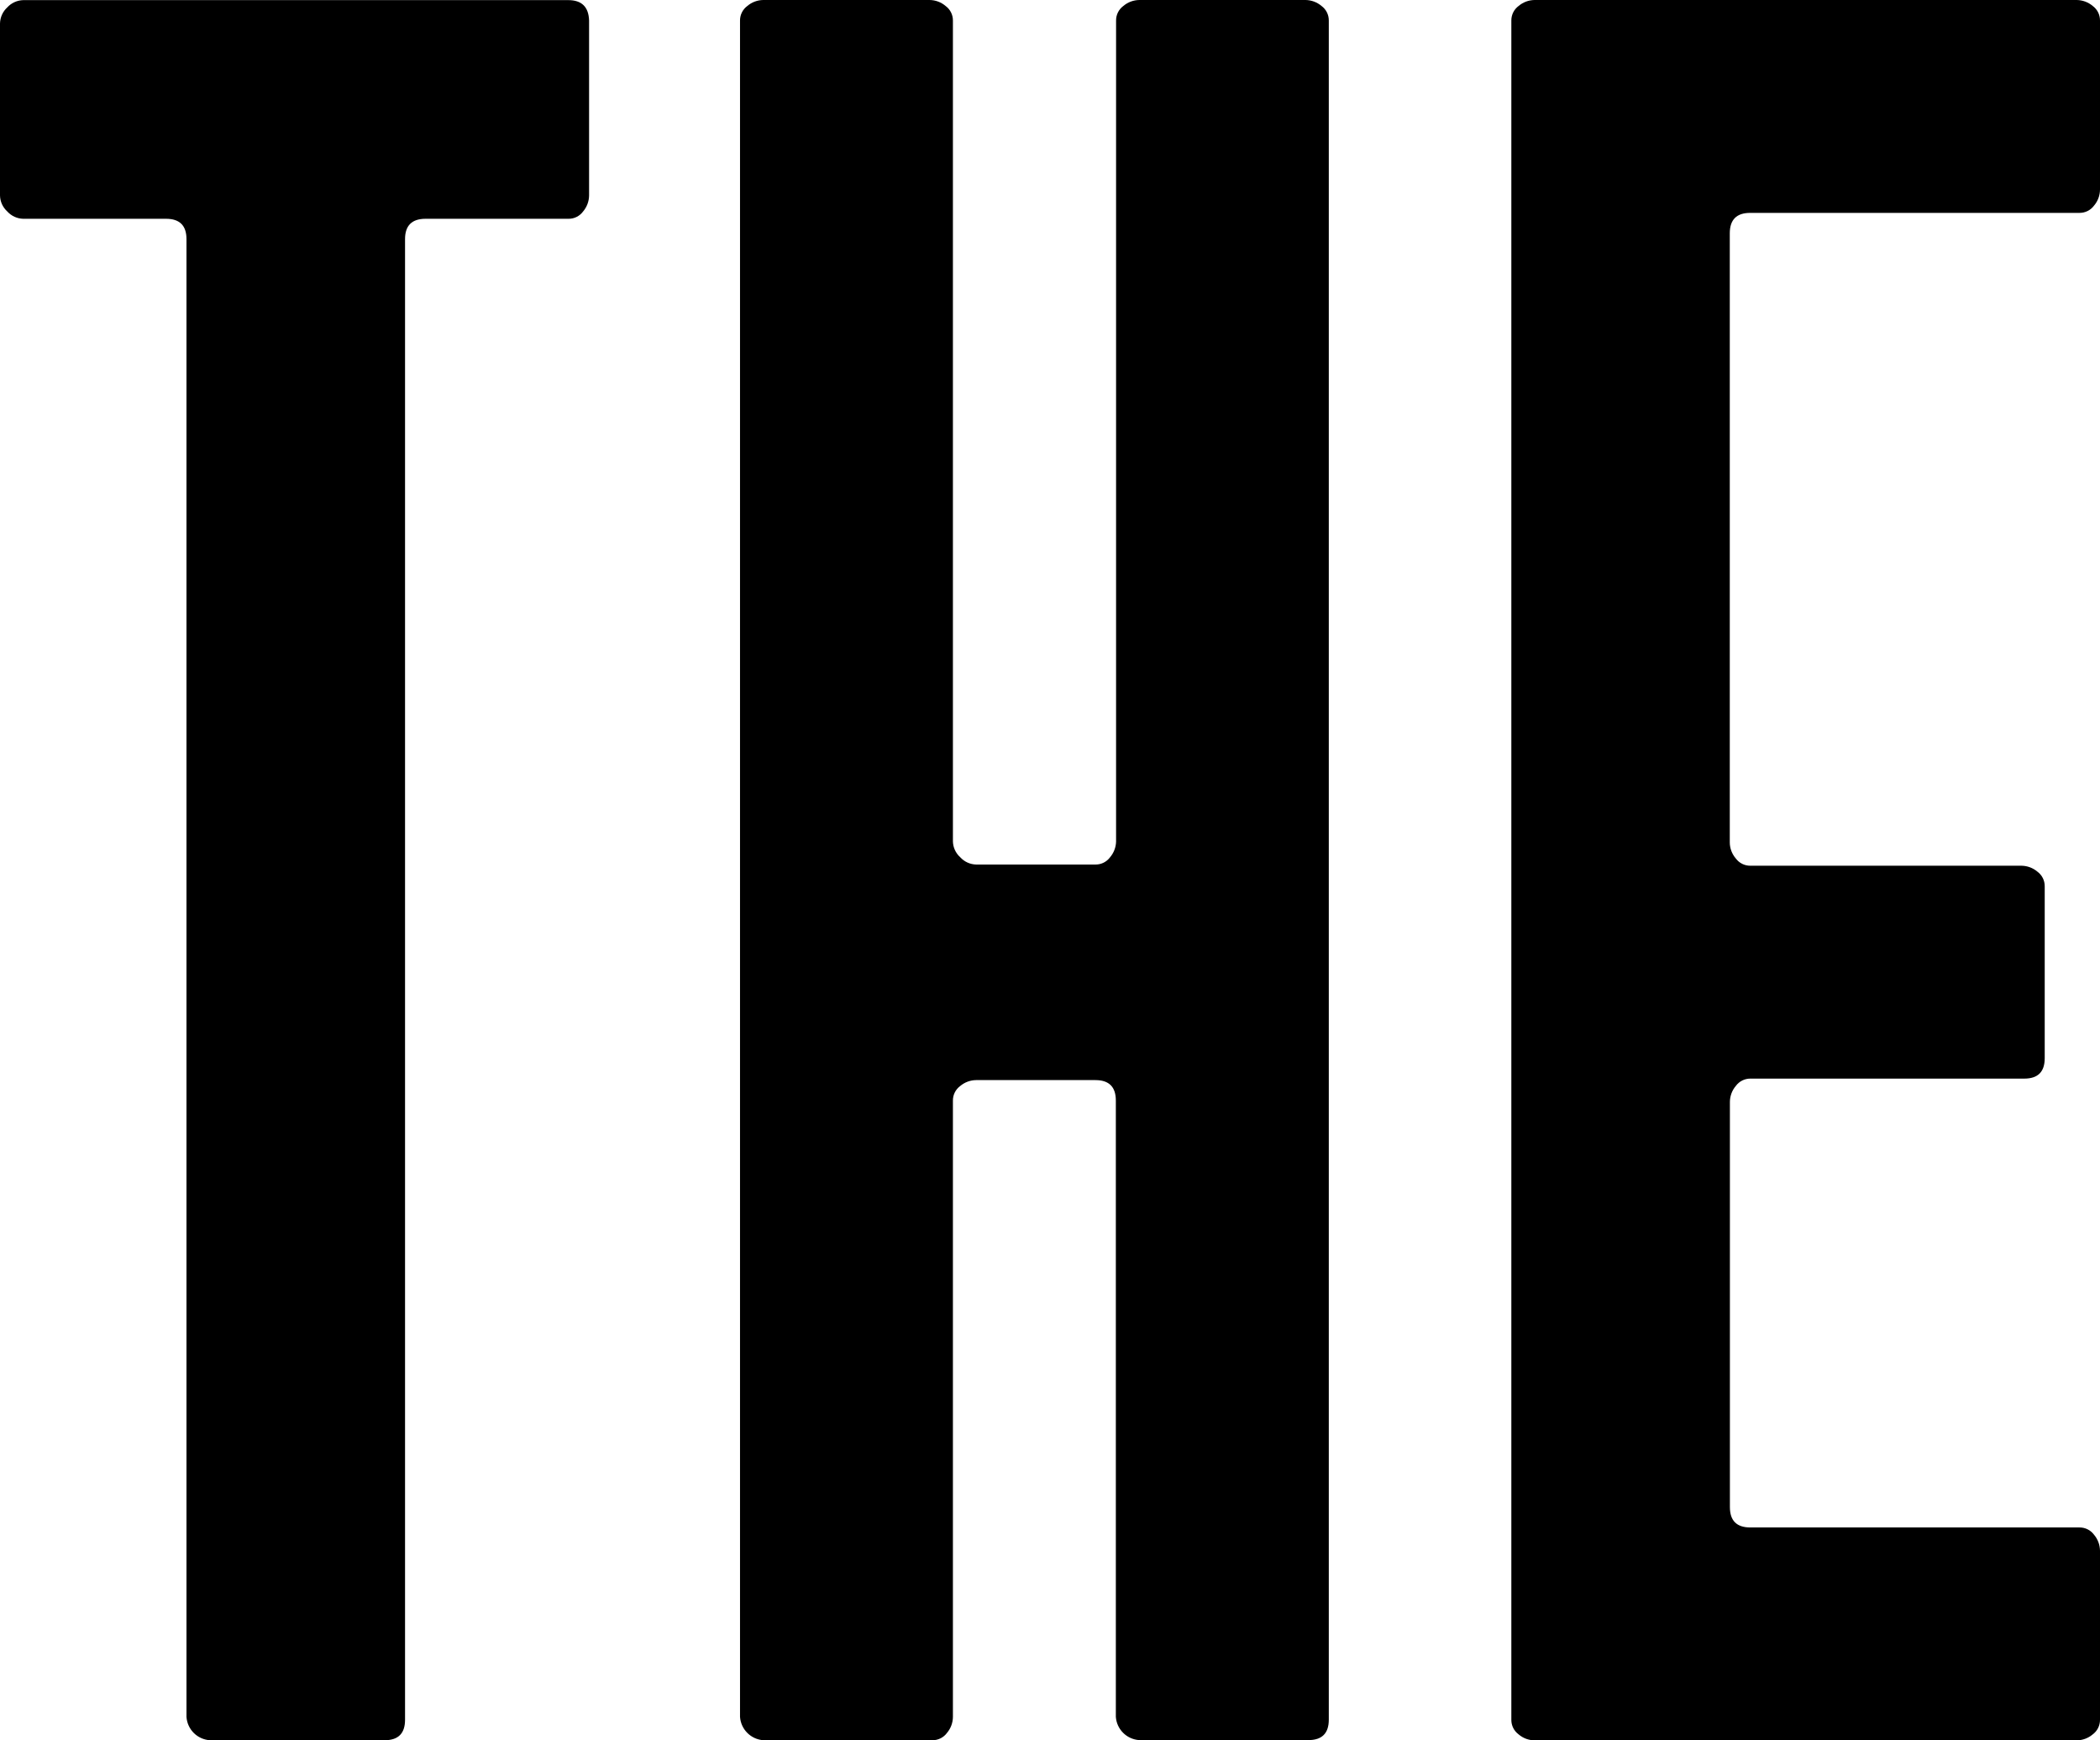 <?xml version="1.0" encoding="UTF-8"?>
<svg id="Layer_1" data-name="Layer 1" xmlns="http://www.w3.org/2000/svg" viewBox="0 0 352.14 291.77">
  <path d="m95.29.02H3.91c-1.025.025-1.996.465-2.69,1.22C.463,1.933.023,2.905,0,3.93v28.83c.017,1.027.459,2.001,1.22,2.69.688.764,1.662,1.209,2.69,1.23h23.94c2.28,0,3.42,1.137,3.42,3.41v247.75c.141,2.099,1.812,3.769,3.91,3.91h29.32c2.28,0,3.42-1.14,3.42-3.42V40.09c0-2.267,1.14-3.403,3.42-3.41h24c.964.006,1.871-.452,2.44-1.23.638-.752.992-1.704,1-2.69V3.45c-.07-2.28-1.22-3.43-3.49-3.43Z" style="stroke-width: 0px;"/>
  <path d="m350.92,1C350.166.365,349.216.011,348.23,0h-90.89c-.986.008-1.938.362-2.69,1-.777.573-1.231,1.485-1.22,2.45v284.88c-.008.962.446,1.869,1.22,2.44.749.643,1.703.997,2.69,1h90.89c.986-.006,1.939-.36,2.69-1,.774-.571,1.228-1.478,1.22-2.44v-28.34c-.01-.986-.363-1.937-1-2.69-.571-.774-1.478-1.228-2.44-1.22h-55.2c-2.29,0-3.42-1.14-3.42-3.42v-67.93c.007-.983.361-1.933,1-2.68.571-.774,1.478-1.228,2.44-1.22h45.93c2.28,0,3.42-1.14,3.42-3.42v-28.83c.008-.962-.446-1.869-1.22-2.44-.752-.637-1.704-.991-2.69-1h-45.46c-.964.006-1.871-.452-2.44-1.23-.64-.747-.995-1.696-1-2.68V39.12c0-2.28,1.13-3.43,3.42-3.43h55.22c.962.008,1.869-.446,2.44-1.22.638-.748.992-1.697,1-2.68V3.45c.011-.965-.443-1.877-1.22-2.45Z" style="stroke-width: 0px;"/>
  <path d="m221.6,1C220.847.363,219.896.01,218.91,0h-27.85c-.986.008-1.938.362-2.69,1-.777.573-1.231,1.485-1.22,2.45v137.63c-.022.965-.375,1.894-1,2.63-.571.781-1.483,1.239-2.45,1.23h-20c-1.028-.021-2.002-.466-2.69-1.23-.763-.684-1.205-1.655-1.22-2.68v-7.53h0V3.45c.009-.967-.449-1.879-1.23-2.45-.749-.637-1.697-.991-2.68-1h-27.88c-.983.008-1.932.362-2.68,1-.781.571-1.239,1.483-1.23,2.45v284.39c.149,2.095,1.815,3.761,3.91,3.91h28.34c.965.011,1.877-.443,2.45-1.22.638-.752.992-1.704,1-2.69v-96.14h0v-7.18c-.01-.96.44-1.867,1.21-2.44.752-.638,1.704-.992,2.69-1h20c2.28,0,3.42,1.14,3.42,3.42v7.18h0v17.32h0v78.82c.141,2.099,1.812,3.769,3.91,3.91h28.38c2.28,0,3.42-1.14,3.42-3.42V3.45c.011-.965-.443-1.877-1.22-2.45Z" style="stroke-width: 0px;"/>
</svg>